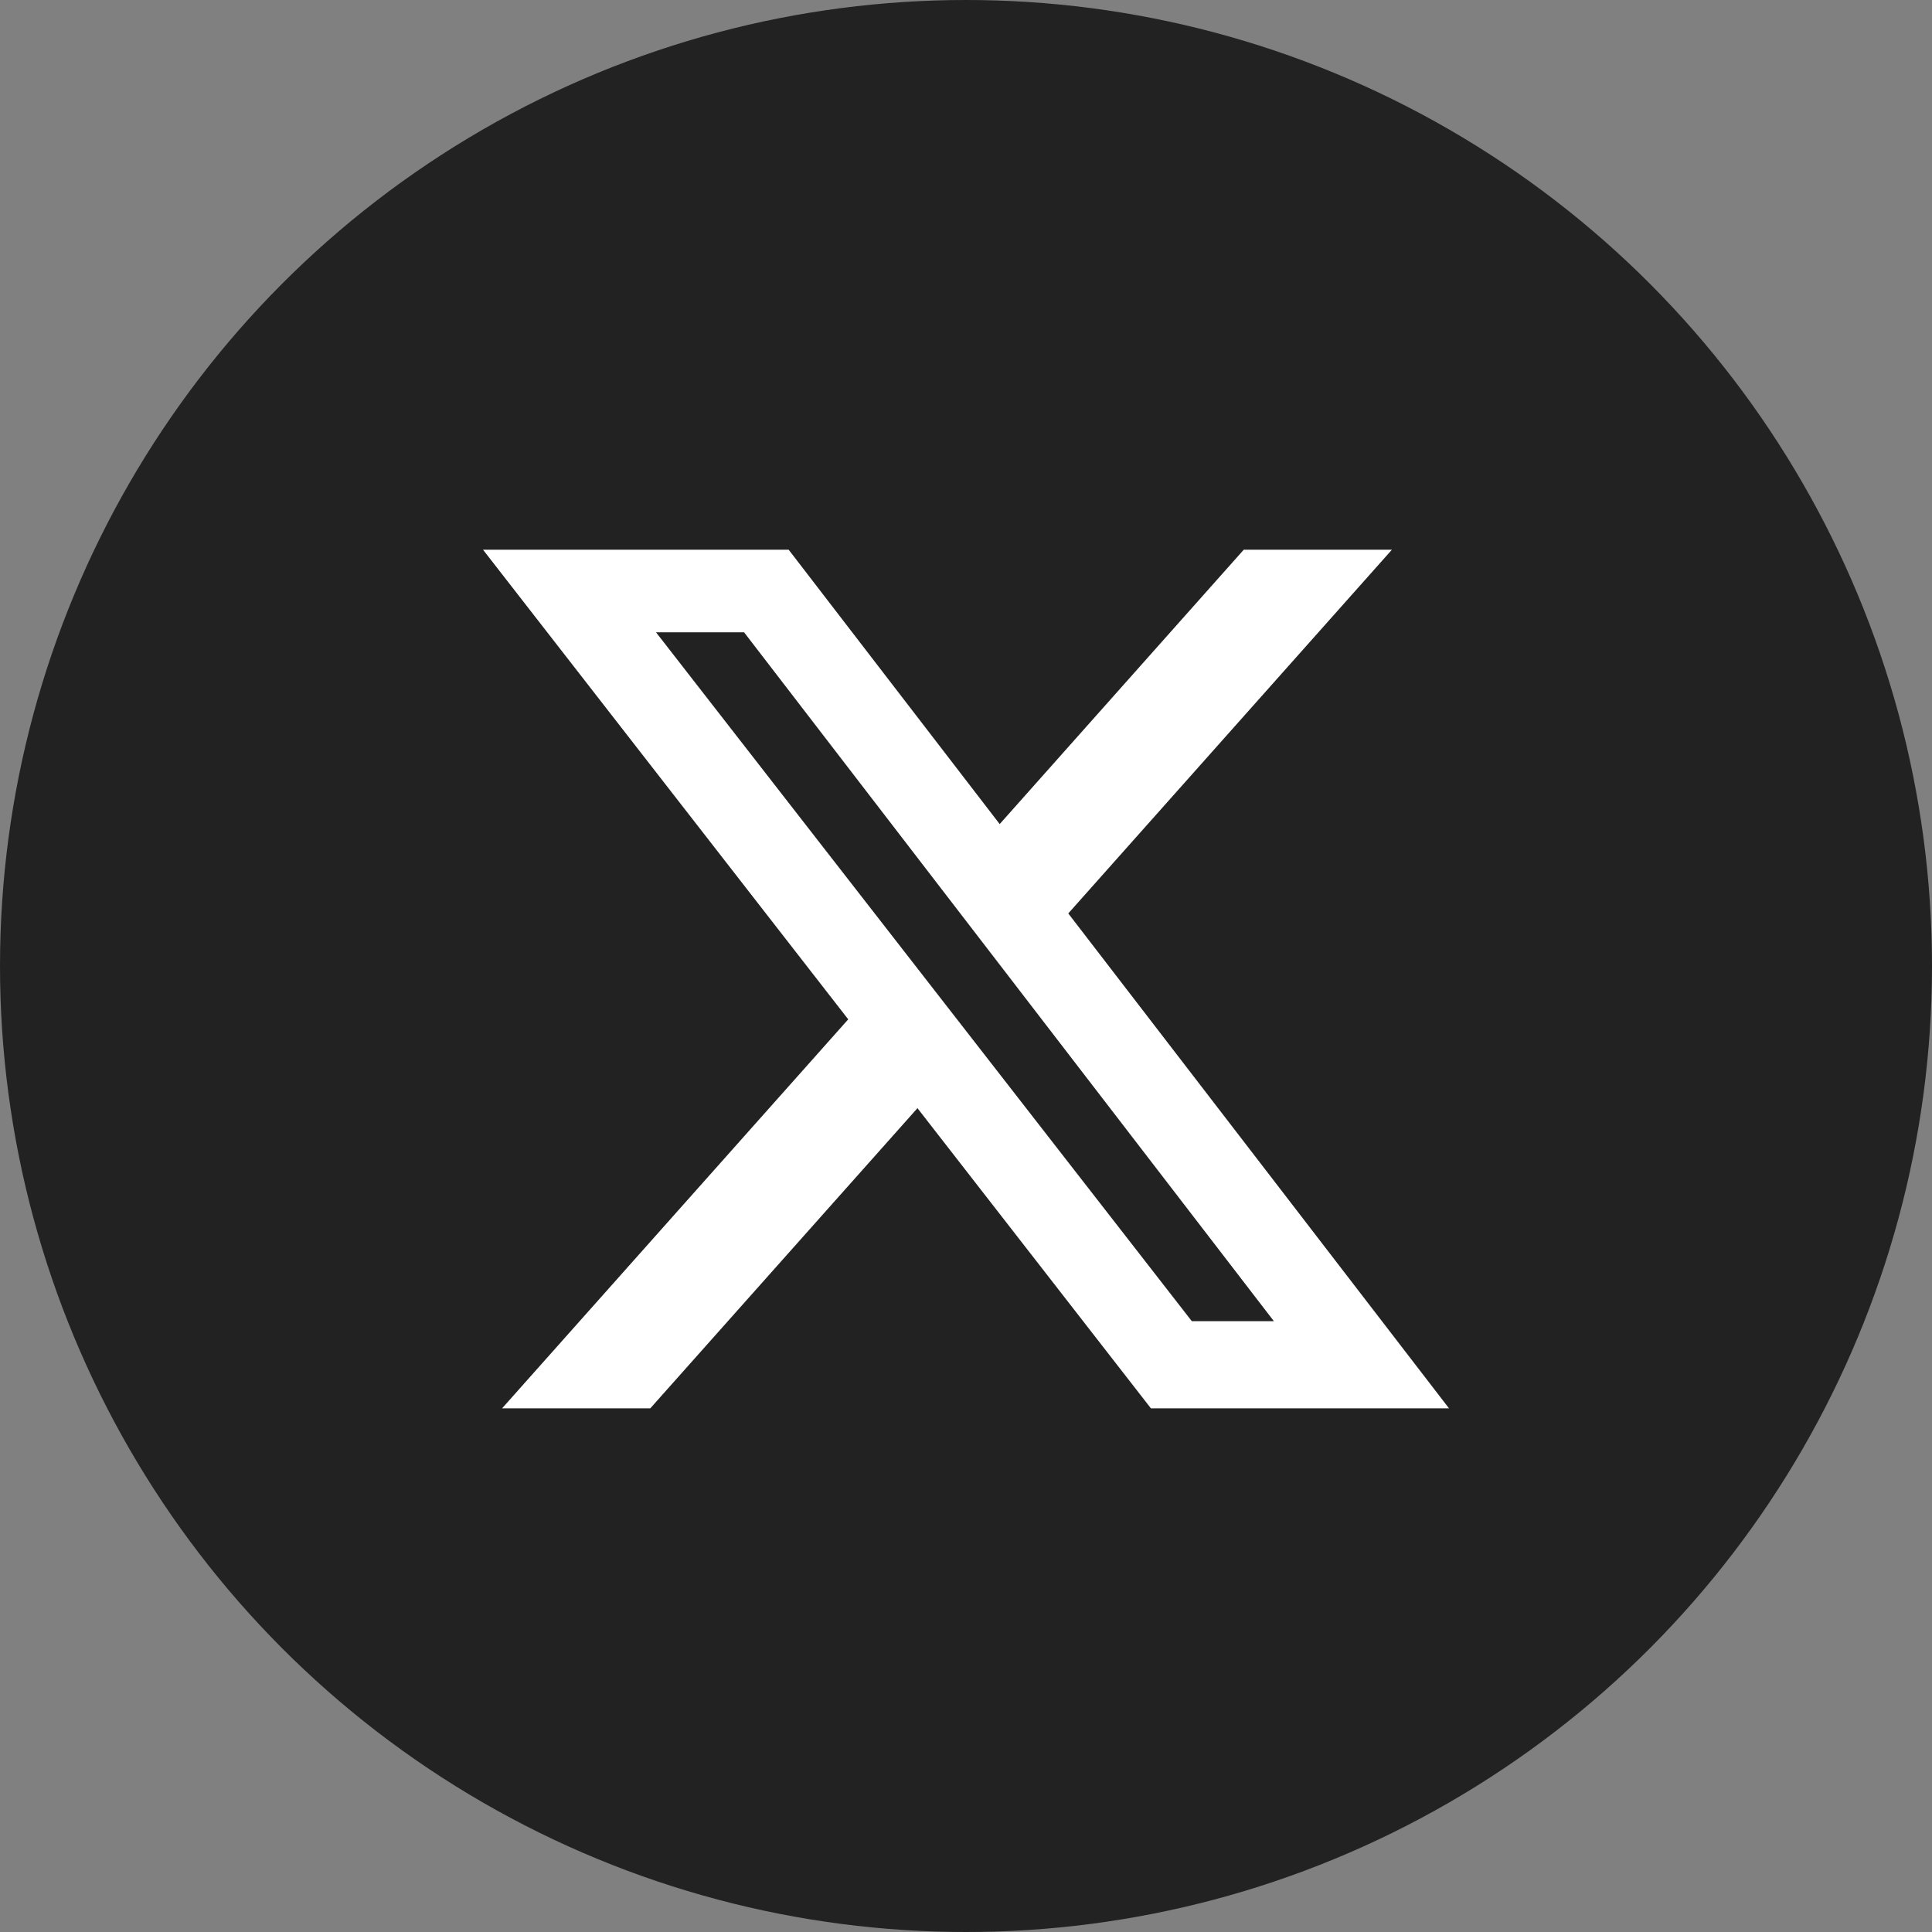 <svg width="48" height="48" viewBox="0 0 48 48" fill="none" xmlns="http://www.w3.org/2000/svg">
<rect x="0" y="0" width="48" height="48" fill="#808080" stroke="none"/>
<circle cx="24" cy="24" r="24" fill="#222222"/>
<path d="M30.901 13.657H34.582L26.541 22.694L36 34.99H28.594L22.794 27.532L16.156 34.99H12.474L21.074 25.325L12 13.657H19.594L24.837 20.474L30.901 13.657ZM29.61 32.824H31.649L18.486 15.709H16.298L29.61 32.824Z" fill="white"/>
</svg>
